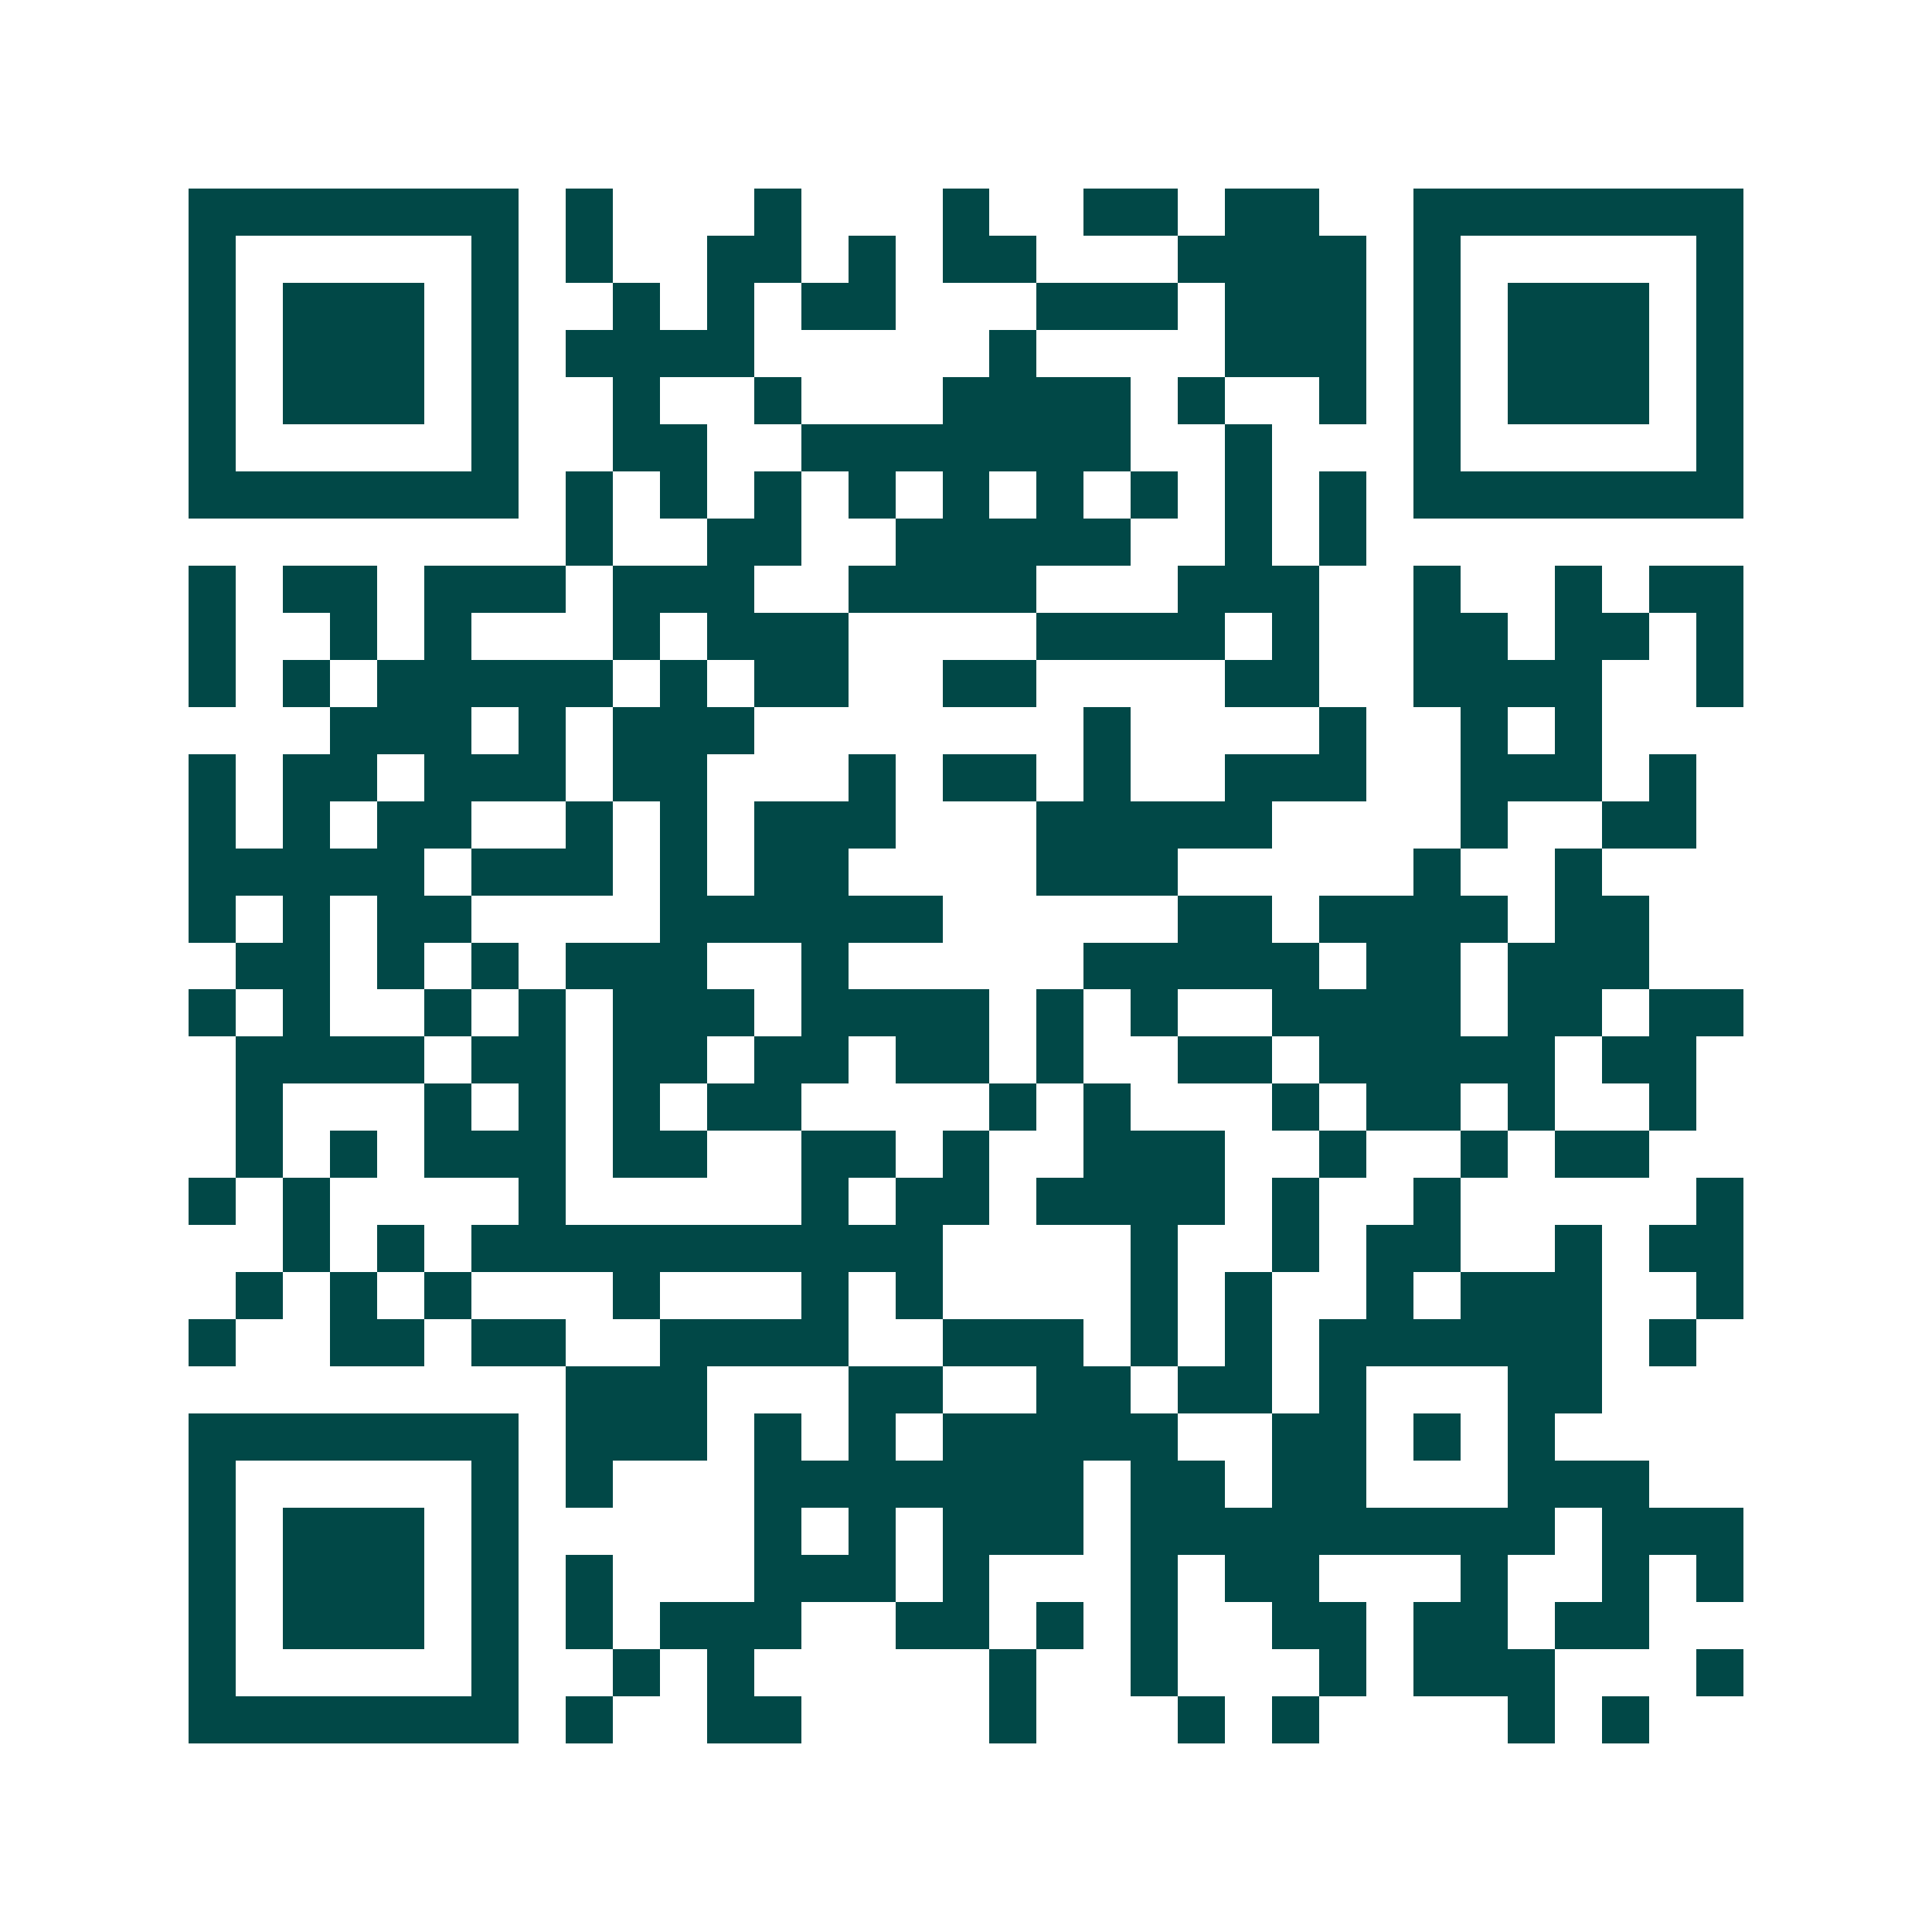 <svg xmlns="http://www.w3.org/2000/svg" width="200" height="200" viewBox="0 0 41 41" shape-rendering="crispEdges"><path fill="#ffffff" d="M0 0h41v41H0z"/><path stroke="#014847" d="M4 4.5h7m1 0h1m3 0h1m3 0h1m2 0h2m1 0h2m2 0h7M4 5.5h1m5 0h1m1 0h1m2 0h2m1 0h1m1 0h2m3 0h4m1 0h1m5 0h1M4 6.5h1m1 0h3m1 0h1m2 0h1m1 0h1m1 0h2m3 0h3m1 0h3m1 0h1m1 0h3m1 0h1M4 7.5h1m1 0h3m1 0h1m1 0h4m5 0h1m4 0h3m1 0h1m1 0h3m1 0h1M4 8.5h1m1 0h3m1 0h1m2 0h1m2 0h1m3 0h4m1 0h1m2 0h1m1 0h1m1 0h3m1 0h1M4 9.5h1m5 0h1m2 0h2m2 0h7m2 0h1m3 0h1m5 0h1M4 10.5h7m1 0h1m1 0h1m1 0h1m1 0h1m1 0h1m1 0h1m1 0h1m1 0h1m1 0h1m1 0h7M12 11.5h1m2 0h2m2 0h5m2 0h1m1 0h1M4 12.5h1m1 0h2m1 0h3m1 0h3m2 0h4m3 0h3m2 0h1m2 0h1m1 0h2M4 13.5h1m2 0h1m1 0h1m3 0h1m1 0h3m4 0h4m1 0h1m2 0h2m1 0h2m1 0h1M4 14.5h1m1 0h1m1 0h5m1 0h1m1 0h2m2 0h2m4 0h2m2 0h4m2 0h1M7 15.5h3m1 0h1m1 0h3m7 0h1m4 0h1m2 0h1m1 0h1M4 16.5h1m1 0h2m1 0h3m1 0h2m3 0h1m1 0h2m1 0h1m2 0h3m2 0h3m1 0h1M4 17.5h1m1 0h1m1 0h2m2 0h1m1 0h1m1 0h3m3 0h5m4 0h1m2 0h2M4 18.5h5m1 0h3m1 0h1m1 0h2m4 0h3m5 0h1m2 0h1M4 19.5h1m1 0h1m1 0h2m4 0h6m5 0h2m1 0h4m1 0h2M5 20.5h2m1 0h1m1 0h1m1 0h3m2 0h1m5 0h5m1 0h2m1 0h3M4 21.5h1m1 0h1m2 0h1m1 0h1m1 0h3m1 0h4m1 0h1m1 0h1m2 0h4m1 0h2m1 0h2M5 22.5h4m1 0h2m1 0h2m1 0h2m1 0h2m1 0h1m2 0h2m1 0h5m1 0h2M5 23.5h1m3 0h1m1 0h1m1 0h1m1 0h2m4 0h1m1 0h1m3 0h1m1 0h2m1 0h1m2 0h1M5 24.5h1m1 0h1m1 0h3m1 0h2m2 0h2m1 0h1m2 0h3m2 0h1m2 0h1m1 0h2M4 25.5h1m1 0h1m4 0h1m5 0h1m1 0h2m1 0h4m1 0h1m2 0h1m5 0h1M6 26.5h1m1 0h1m1 0h10m4 0h1m2 0h1m1 0h2m2 0h1m1 0h2M5 27.5h1m1 0h1m1 0h1m3 0h1m3 0h1m1 0h1m4 0h1m1 0h1m2 0h1m1 0h3m2 0h1M4 28.5h1m2 0h2m1 0h2m2 0h4m2 0h3m1 0h1m1 0h1m1 0h6m1 0h1M12 29.5h3m3 0h2m2 0h2m1 0h2m1 0h1m3 0h2M4 30.5h7m1 0h3m1 0h1m1 0h1m1 0h5m2 0h2m1 0h1m1 0h1M4 31.5h1m5 0h1m1 0h1m3 0h7m1 0h2m1 0h2m3 0h3M4 32.5h1m1 0h3m1 0h1m5 0h1m1 0h1m1 0h3m1 0h9m1 0h3M4 33.5h1m1 0h3m1 0h1m1 0h1m3 0h3m1 0h1m3 0h1m1 0h2m3 0h1m2 0h1m1 0h1M4 34.5h1m1 0h3m1 0h1m1 0h1m1 0h3m2 0h2m1 0h1m1 0h1m2 0h2m1 0h2m1 0h2M4 35.5h1m5 0h1m2 0h1m1 0h1m5 0h1m2 0h1m3 0h1m1 0h3m3 0h1M4 36.5h7m1 0h1m2 0h2m4 0h1m3 0h1m1 0h1m4 0h1m1 0h1"/></svg>
